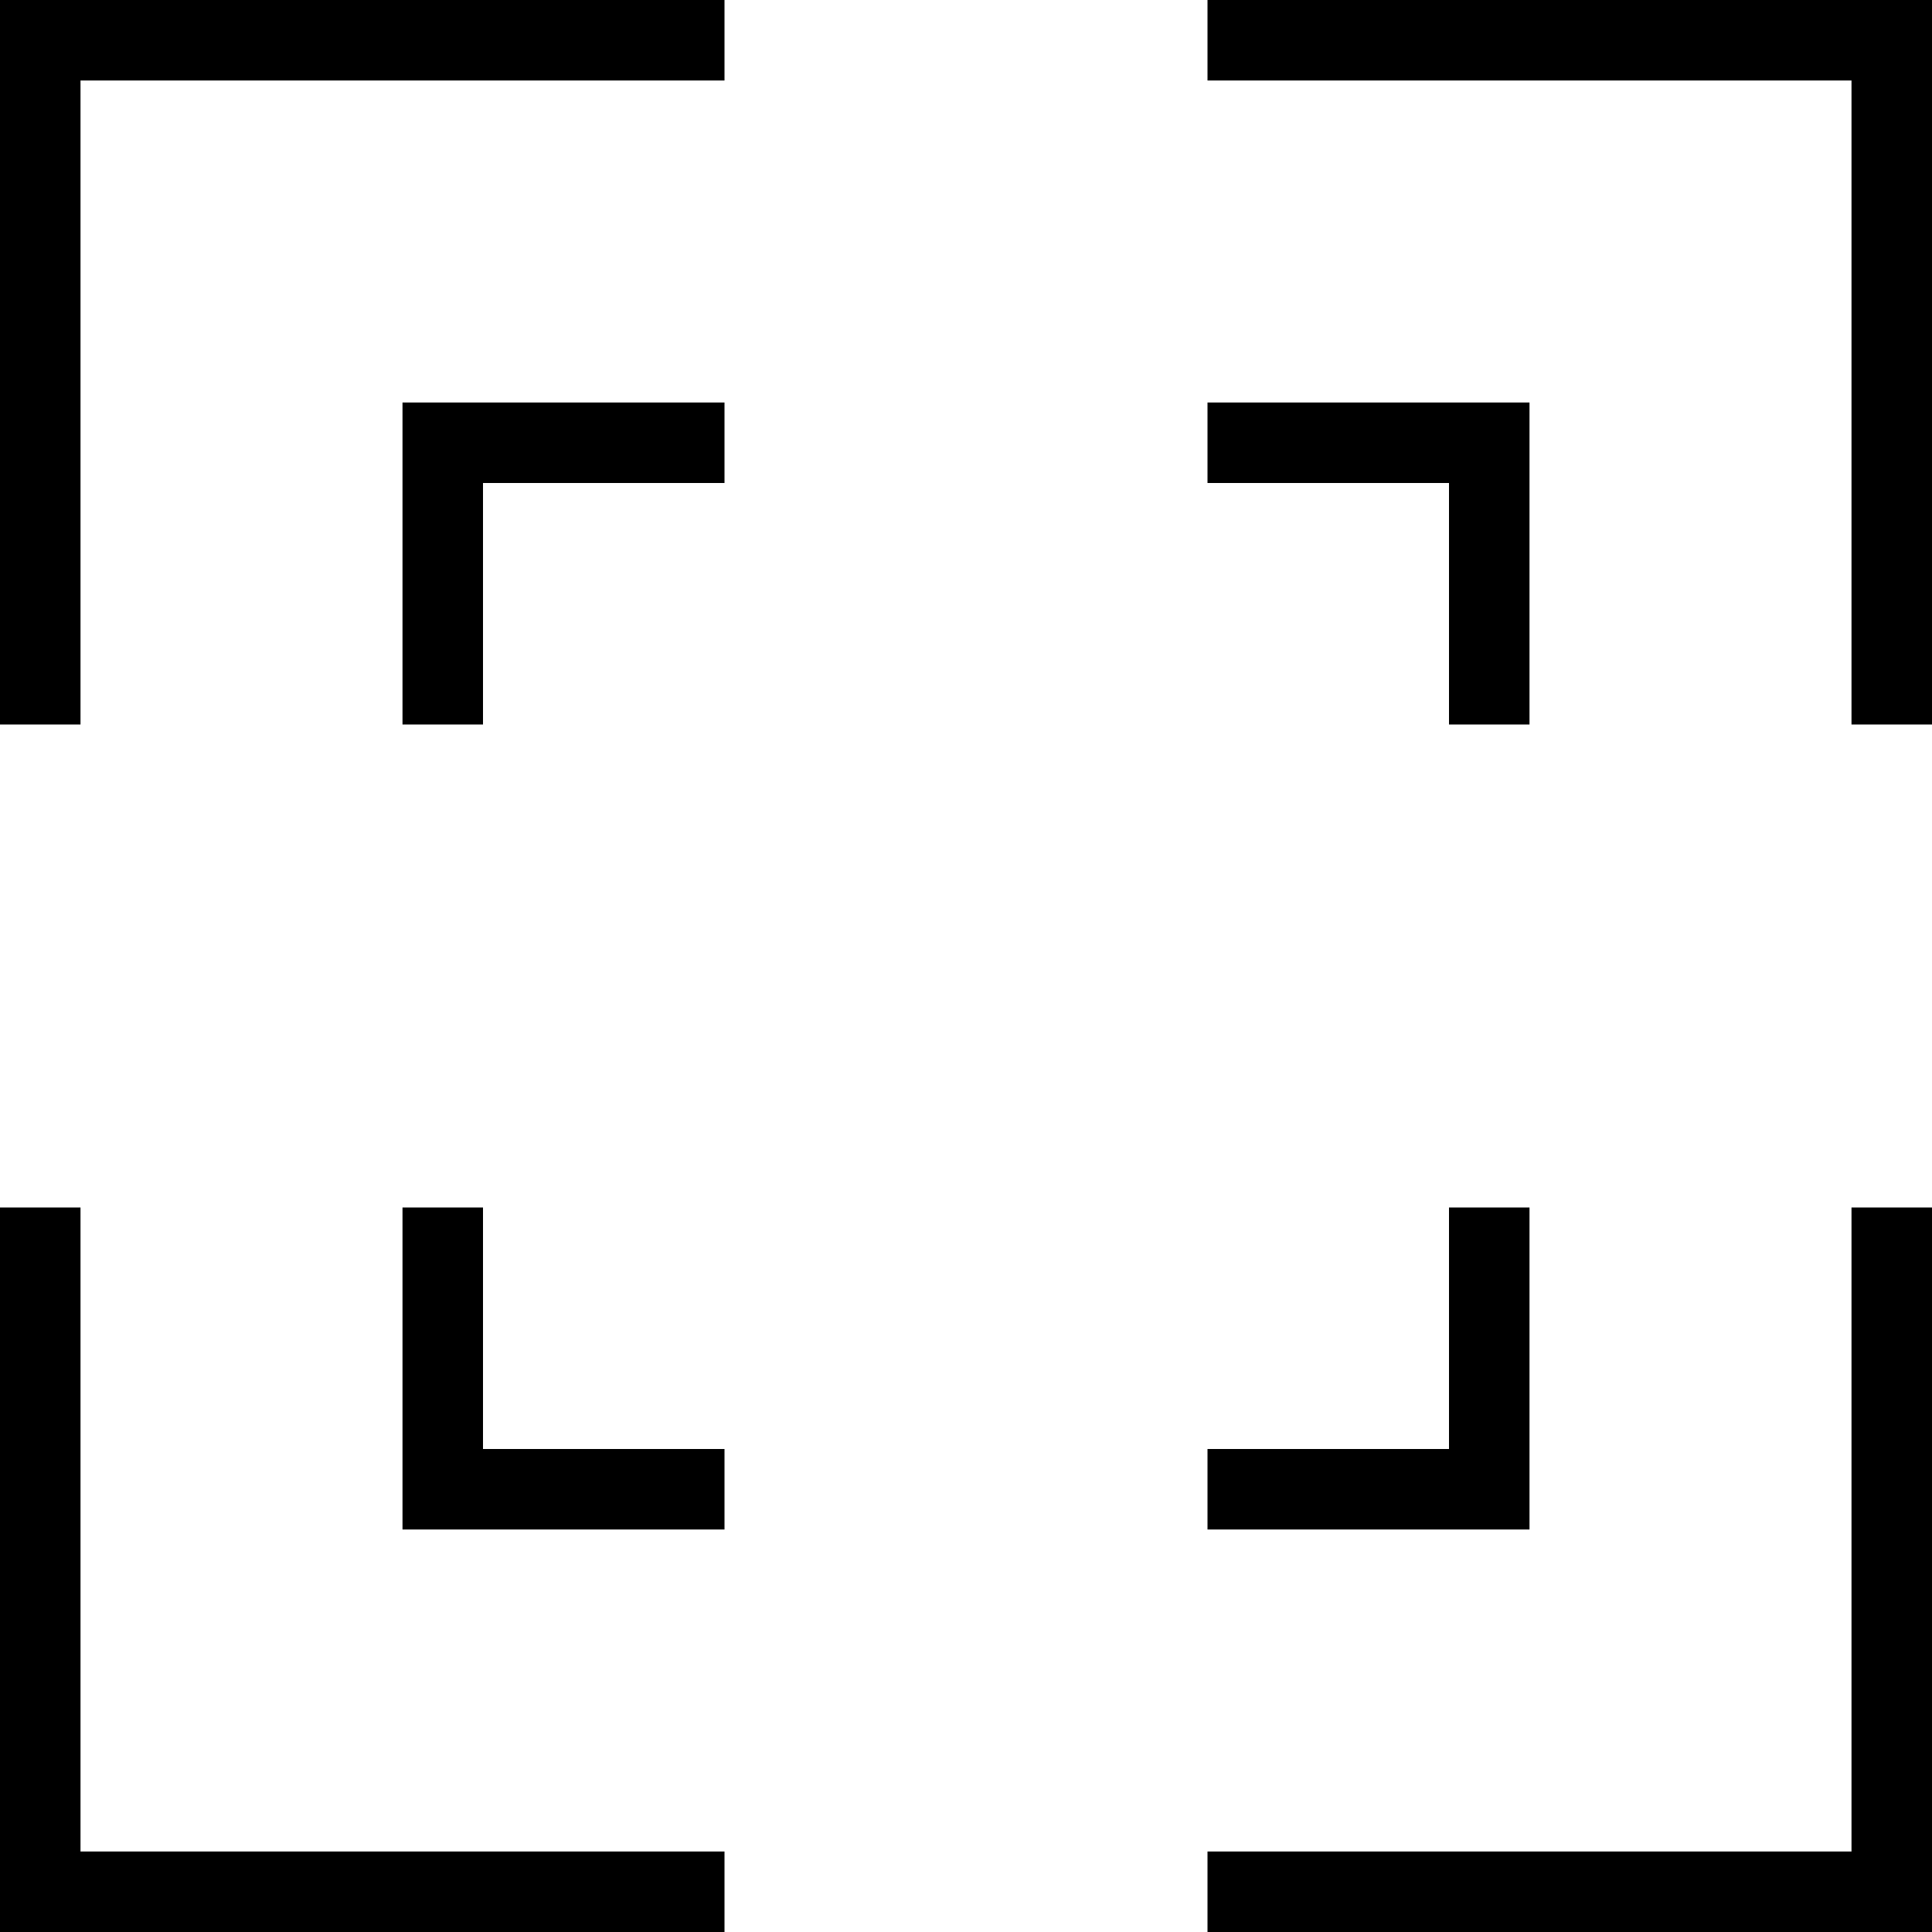 <svg width="24" height="24" viewBox="0 0 24 24" fill="none" xmlns="http://www.w3.org/2000/svg">
<rect x="0" y="0" width="24" height="24" fill="#808080" stroke="none"/>
<g clip-path="url(#clip0_1_5)">
<rect width="24" height="24" fill="white"/>
<g clip-path="url(#clip1_1_5)">
<path d="M0.5 9V0.5H9" stroke="black" stroke-miterlimit="10"/>
<path d="M0.5 15V23.5H9" stroke="black" stroke-miterlimit="10"/>
<path d="M15 0.5H23.5V9" stroke="black" stroke-miterlimit="10"/>
<path d="M15 23.5H23.5V15" stroke="black" stroke-miterlimit="10"/>
<path d="M9 5.5H5.5V9" stroke="black" stroke-miterlimit="10"/>
<path d="M15 5.5H18.5V9" stroke="black" stroke-miterlimit="10"/>
<path d="M9 18.5H5.5V15" stroke="black" stroke-miterlimit="10"/>
<path d="M15 18.5H18.5V15" stroke="black" stroke-miterlimit="10"/>
</g>
</g>
<defs>
<clipPath id="clip0_1_5">
<rect width="24" height="24" fill="white"/>
</clipPath>
<clipPath id="clip1_1_5">
<rect width="24" height="24" fill="white"/>
</clipPath>
</defs>
</svg>

